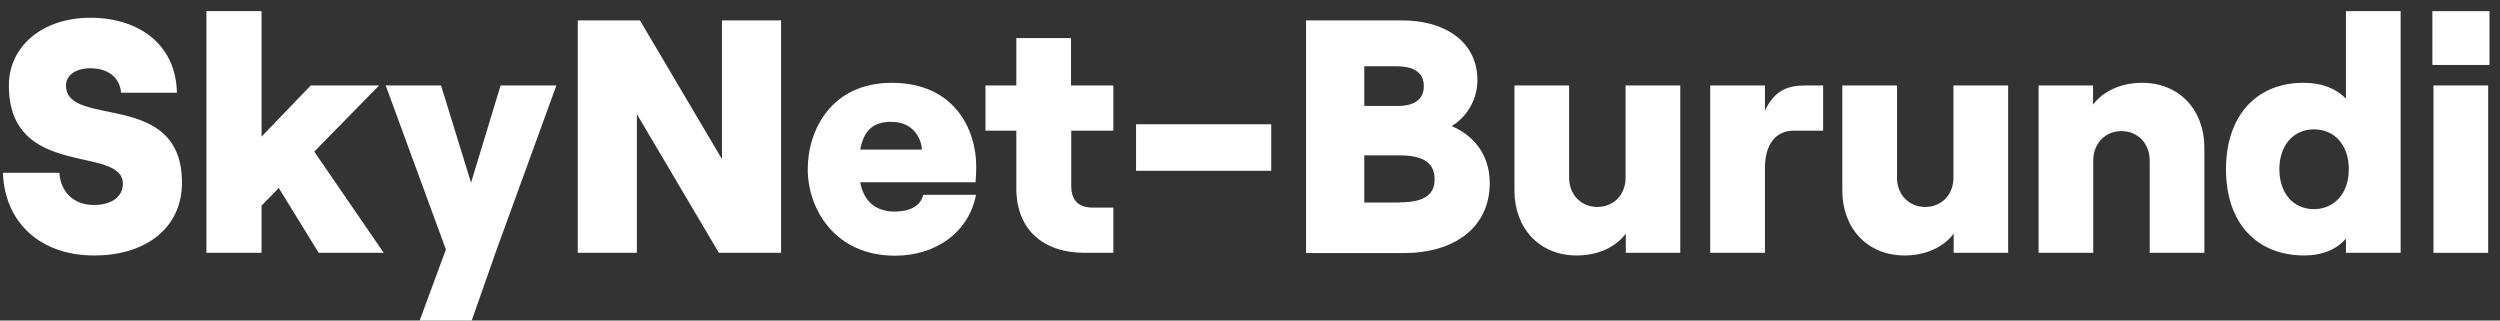 <svg width="195" height="25" viewBox="0 0 195 25" fill="none" xmlns="http://www.w3.org/2000/svg">
<rect x="0" y="0" width="195" height="25" fill="#333333" stroke="none"/>
<path d="M0.228 13.477H4.631C4.734 15.008 5.766 15.988 7.331 15.988C8.707 15.988 9.584 15.335 9.584 14.337C9.584 11.276 0.692 14.045 0.692 6.666C0.692 3.588 3.341 1.386 7.039 1.386C11.081 1.386 13.746 3.691 13.798 7.234H9.447C9.343 6.064 8.466 5.325 7.039 5.325C5.904 5.325 5.147 5.875 5.147 6.666C5.147 10.055 14.194 6.924 14.194 14.251C14.194 17.691 11.493 19.927 7.331 19.927C3.169 19.927 0.366 17.381 0.228 13.477Z" fill="white"/>
<path d="M21.744 14.664L20.402 16.04V19.72H16.102V0.87H20.402V10.656L24.238 6.666H29.569L24.513 11.826L29.93 19.72H24.857L21.744 14.664Z" fill="white"/>
<path d="M38.685 19.616L36.793 25H32.734L34.781 19.462L30.085 6.666H34.402L36.741 14.25L39.046 6.666H43.397L38.685 19.616Z" fill="white"/>
<path d="M45.066 1.592H49.916L56.314 12.41V1.592H60.923V19.72H56.073L49.675 8.902V19.72H45.066V1.592Z" fill="white"/>
<path d="M72.016 15.197H76.127C75.576 18.104 73.014 19.944 69.815 19.944C65.12 19.944 63.004 16.298 63.004 13.202C63.004 10.123 64.862 6.46 69.557 6.46C74.51 6.46 76.144 10.192 76.144 12.944C76.144 13.546 76.11 13.907 76.092 14.217H67.097C67.355 15.661 68.267 16.504 69.815 16.504C70.984 16.487 71.793 16.074 72.016 15.197ZM67.097 11.671H71.913C71.827 10.553 71.036 9.504 69.557 9.504C68.181 9.487 67.39 10.089 67.097 11.671Z" fill="white"/>
<path d="M83.54 2.968V6.666H86.842V10.191H83.557V14.491C83.557 15.678 84.159 16.194 85.26 16.194H86.842V19.72H84.606C81.39 19.72 79.274 17.931 79.274 14.697V10.191H76.867V6.666H79.274V2.968H83.54Z" fill="white"/>
<path d="M88.613 9.693H99.156V13.322H88.613V9.693Z" fill="white"/>
<path d="M101.874 1.592H109.39C112.623 1.592 115.237 3.192 115.237 6.253C115.237 7.956 114.222 9.263 113.225 9.831C114.807 10.501 116.2 11.946 116.2 14.268C116.2 17.794 113.38 19.737 109.51 19.737H101.874V1.592ZM109.011 8.265C110.456 8.265 111.058 7.646 111.058 6.718C111.058 5.789 110.456 5.17 108.908 5.17H106.414V8.265H109.011ZM109.183 15.781C111.127 15.781 111.901 15.162 111.901 13.976C111.901 12.789 111.127 12.118 109.183 12.118H106.414V15.799H109.183V15.781Z" fill="white"/>
<path d="M131.077 19.72H126.812V18.223C126.055 19.238 124.697 19.926 122.977 19.926C120.053 19.926 118.127 17.776 118.127 14.869V6.666H122.392V13.872C122.392 15.162 123.304 16.142 124.594 16.142C125.883 16.142 126.795 15.162 126.795 13.872V6.666H131.06V19.72H131.077Z" fill="white"/>
<path d="M139.918 10.191C138.49 10.191 137.665 11.275 137.665 13.115V19.72H133.399V6.666H137.665V8.626C138.421 7.078 139.367 6.666 140.829 6.666H142.205V10.191H139.918Z" fill="white"/>
<path d="M156.652 19.72H152.387V18.223C151.63 19.238 150.271 19.926 148.552 19.926C145.628 19.926 143.701 17.776 143.701 14.869V6.666H147.967V13.872C147.967 15.162 148.878 16.142 150.168 16.142C151.458 16.142 152.37 15.162 152.37 13.872V6.666H156.635V19.72H156.652Z" fill="white"/>
<path d="M158.991 6.666H163.257V8.163C164.013 7.148 165.372 6.46 167.092 6.46C170.016 6.46 171.942 8.61 171.942 11.516V19.72H167.677V12.514C167.677 11.224 166.765 10.226 165.475 10.226C164.185 10.226 163.274 11.207 163.274 12.514V19.72H159.009V6.666H158.991Z" fill="white"/>
<path d="M173.628 13.202C173.628 9.04 175.984 6.46 179.665 6.46C181.195 6.46 182.279 6.959 182.984 7.698V0.87H187.249V19.72H182.984V18.602C182.279 19.462 181.092 19.927 179.751 19.927C175.984 19.927 173.628 17.364 173.628 13.202ZM183.208 13.202C183.208 11.344 182.124 10.089 180.49 10.089C178.891 10.089 177.79 11.327 177.79 13.202C177.79 15.059 178.873 16.315 180.49 16.315C182.107 16.298 183.208 15.059 183.208 13.202Z" fill="white"/>
<path d="M194.18 0.87V5.067H189.726V0.87H194.18ZM189.812 6.666H194.077V19.72H189.812V6.666Z" fill="white"/>
</svg>
